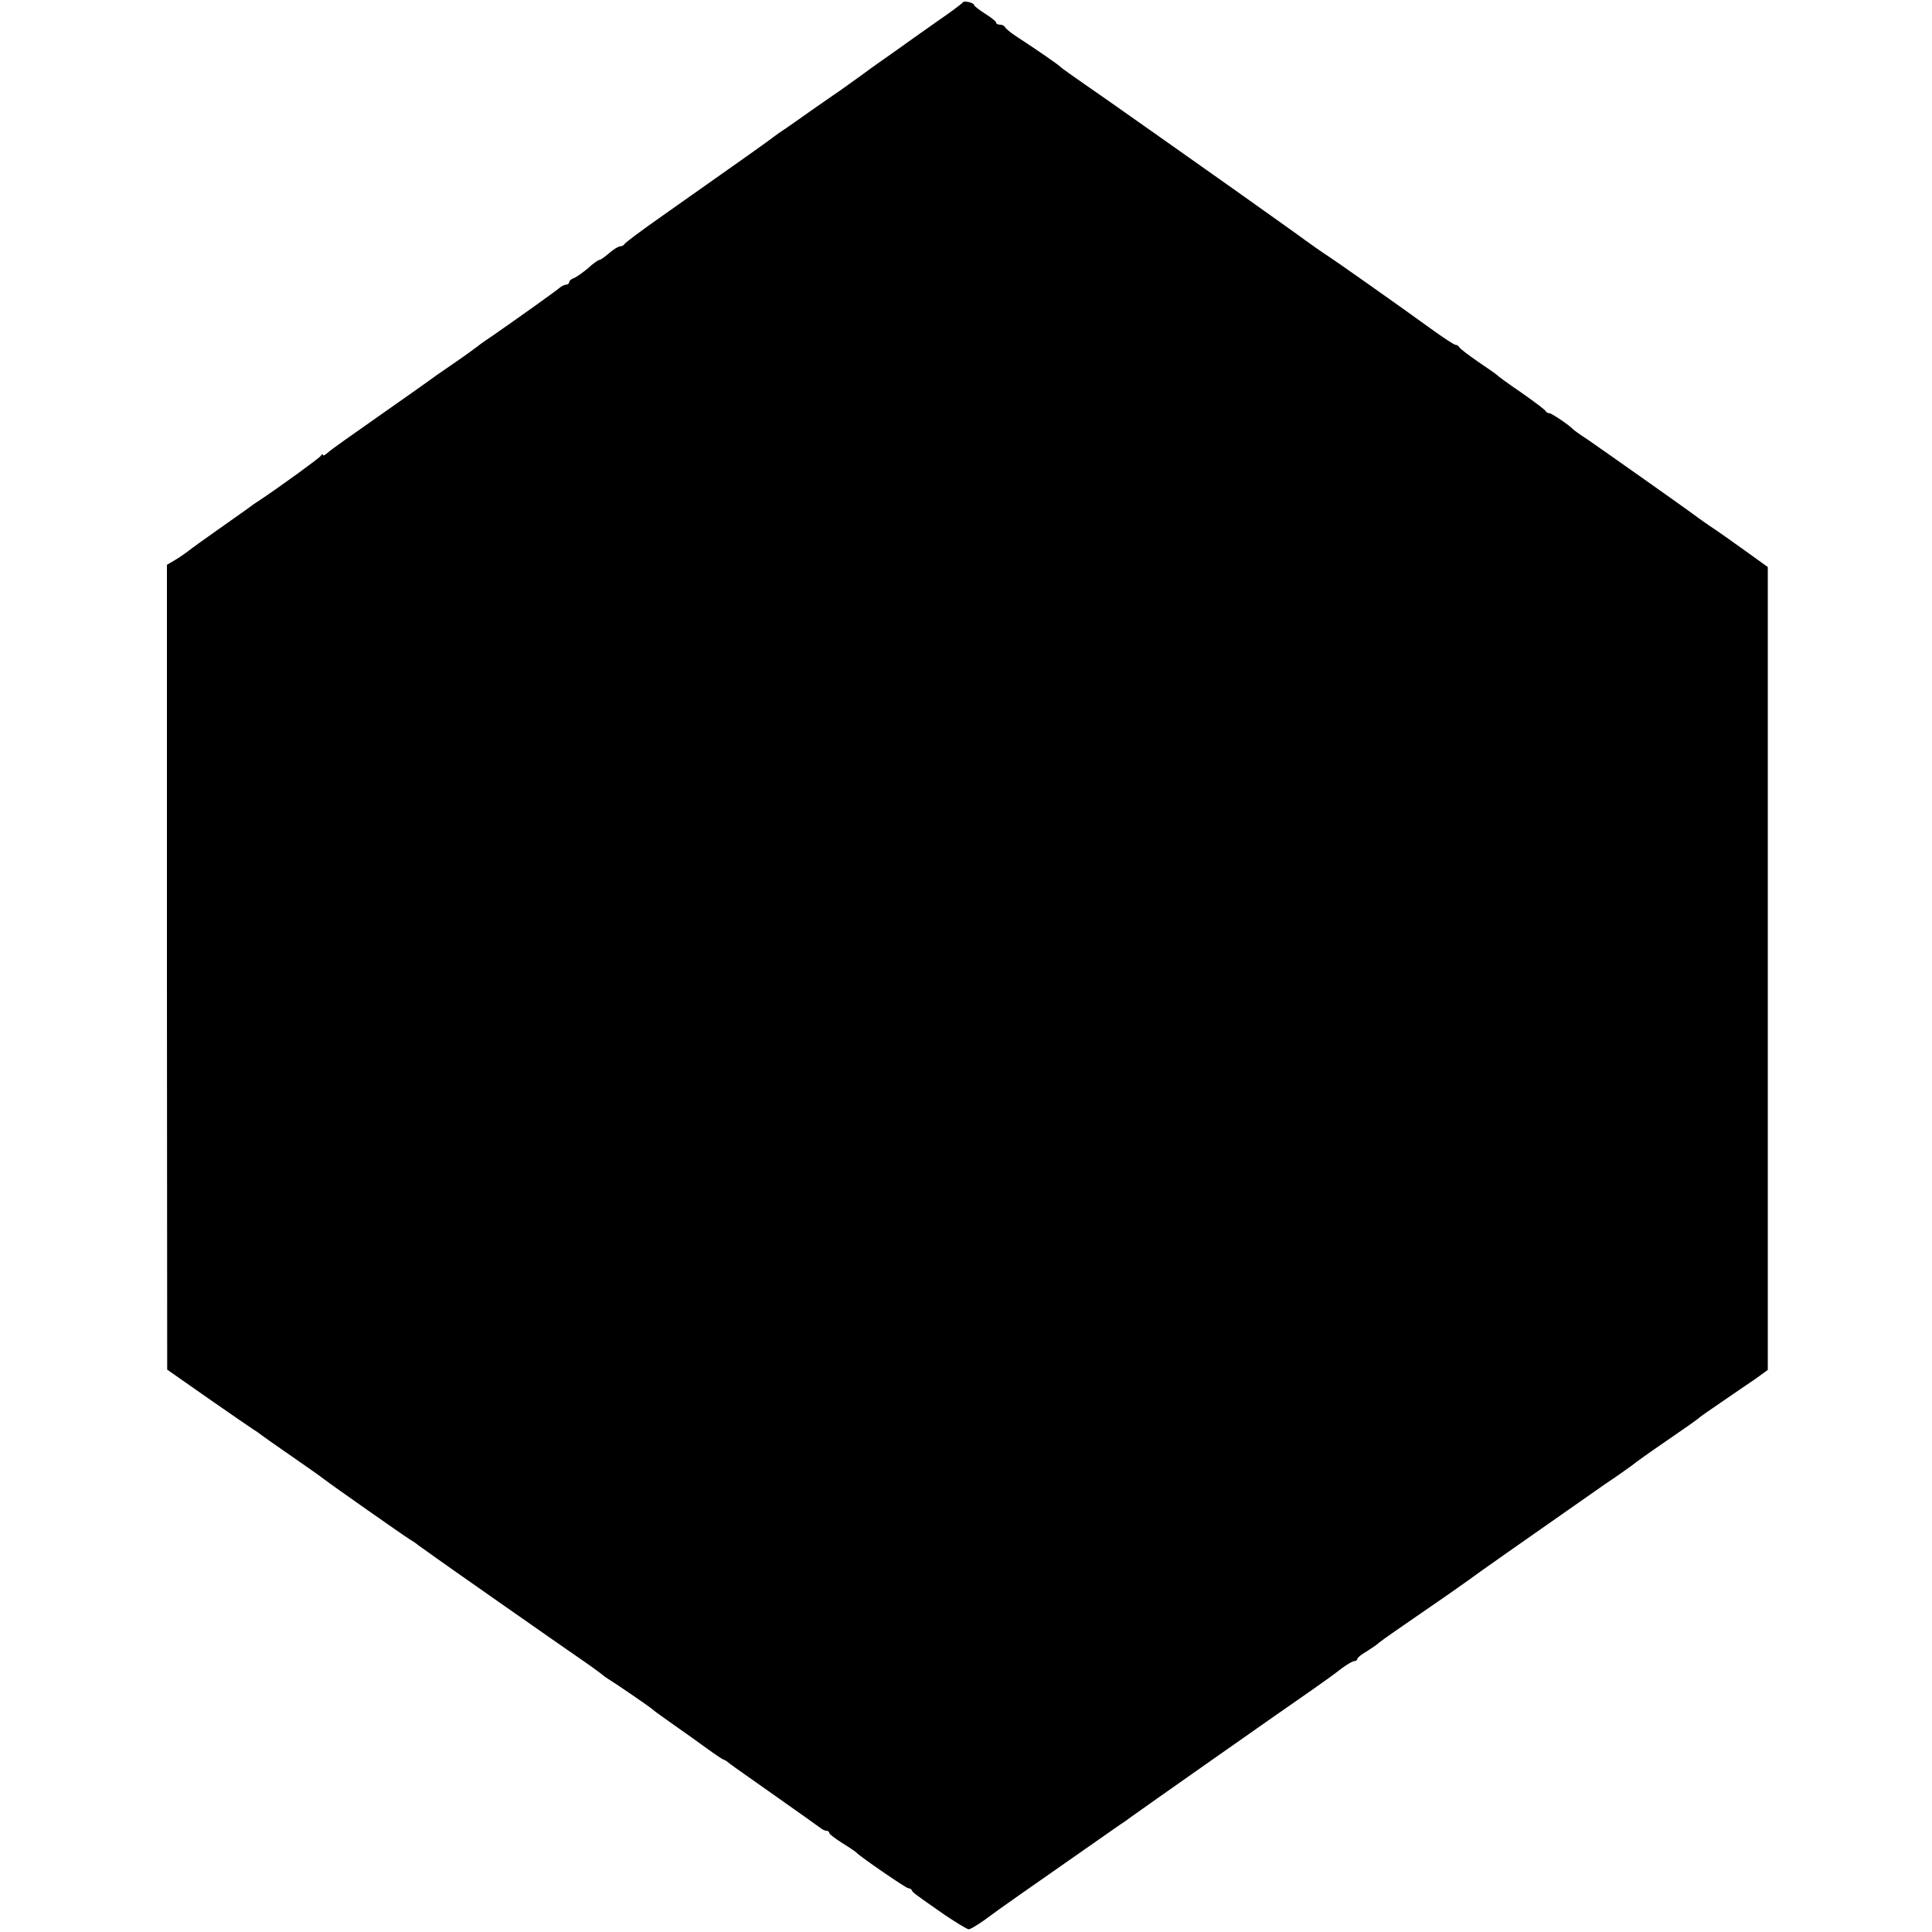 <?xml version="1.0" standalone="no"?>
<!DOCTYPE svg PUBLIC "-//W3C//DTD SVG 20010904//EN"
 "http://www.w3.org/TR/2001/REC-SVG-20010904/DTD/svg10.dtd">
<svg version="1.0" xmlns="http://www.w3.org/2000/svg"
 width="706pt" height="706pt" viewBox="0 0 706 706"
 preserveAspectRatio="xMidYMid meet">
<g transform="translate(0,706) scale(0.1,-0.1)"
fill="#000000" stroke="none">
<path d="M3518 7051 c-2 -4 -45 -36 -96 -71 -51 -36 -115 -81 -141 -100 -27
-19 -59 -42 -71 -50 -12 -8 -43 -31 -69 -50 -27 -19 -57 -41 -67 -48 -10 -7
-57 -39 -104 -72 -47 -33 -93 -66 -104 -73 -10 -6 -28 -19 -40 -28 -20 -16
-121 -87 -406 -288 -74 -52 -136 -98 -138 -103 -2 -4 -9 -8 -15 -8 -7 0 -25
-11 -41 -25 -16 -14 -32 -25 -36 -25 -4 0 -23 -13 -41 -30 -19 -16 -42 -32
-51 -36 -10 -3 -18 -10 -18 -15 0 -5 -5 -9 -10 -9 -6 0 -16 -5 -23 -10 -13
-12 -158 -115 -240 -172 -27 -18 -54 -37 -61 -43 -6 -5 -47 -35 -91 -65 -44
-30 -84 -58 -90 -63 -5 -4 -86 -61 -180 -127 -93 -65 -178 -125 -187 -134 -10
-9 -18 -13 -18 -8 0 4 -4 2 -8 -4 -6 -9 -151 -114 -226 -164 -13 -8 -34 -23
-47 -33 -13 -9 -62 -44 -109 -77 -47 -33 -94 -67 -105 -76 -11 -8 -32 -23 -48
-32 l-27 -16 0 -1471 1 -1470 150 -105 c83 -58 158 -109 167 -115 9 -5 21 -14
26 -18 6 -5 56 -40 111 -78 55 -38 109 -76 120 -85 23 -18 288 -204 312 -219
9 -5 24 -15 32 -22 18 -13 136 -97 221 -156 30 -21 102 -72 160 -112 58 -41
146 -102 195 -136 50 -34 92 -65 95 -68 3 -3 13 -10 22 -16 28 -17 163 -109
168 -116 3 -3 37 -27 75 -54 39 -27 93 -66 122 -87 29 -21 55 -38 57 -38 3 0
14 -7 23 -15 10 -8 86 -61 168 -119 83 -58 155 -110 162 -115 7 -6 17 -11 23
-11 5 0 10 -3 10 -7 0 -5 21 -21 48 -38 26 -16 49 -32 52 -35 12 -14 181 -130
189 -130 5 0 11 -3 13 -7 3 -9 8 -12 121 -91 42 -28 81 -52 87 -52 6 0 31 15
55 32 24 18 81 59 127 91 236 165 355 248 372 260 10 6 28 19 40 28 23 17 545
384 661 464 39 27 86 61 106 77 20 15 42 28 48 28 6 0 11 4 11 8 0 4 14 16 32
26 17 11 39 25 47 33 15 12 59 43 251 175 41 29 80 56 85 60 8 7 186 132 455
320 14 10 50 35 80 55 30 21 57 40 60 43 3 3 57 42 120 85 63 43 117 81 120
85 3 3 39 28 80 56 41 28 96 66 123 84 l47 34 0 1467 0 1467 -82 59 c-46 33
-105 75 -133 93 -27 19 -54 38 -60 43 -14 11 -331 235 -385 272 -25 16 -47 32
-50 35 -16 17 -80 60 -88 60 -6 0 -12 4 -14 8 -1 4 -41 34 -88 67 -47 32 -87
61 -90 65 -3 3 -34 25 -70 49 -36 25 -66 48 -68 53 -2 4 -8 8 -13 8 -5 0 -45
26 -89 58 -127 92 -360 256 -378 267 -10 6 -65 44 -122 86 -58 41 -203 145
-324 230 -120 85 -248 175 -285 201 -36 26 -104 73 -150 105 -46 32 -89 62
-95 68 -10 10 -81 59 -165 114 -20 13 -37 28 -39 33 -2 4 -10 8 -18 8 -8 0
-14 3 -14 8 0 4 -18 18 -40 32 -22 14 -40 28 -40 31 0 9 -38 18 -42 10z"/>
</g>
</svg>
